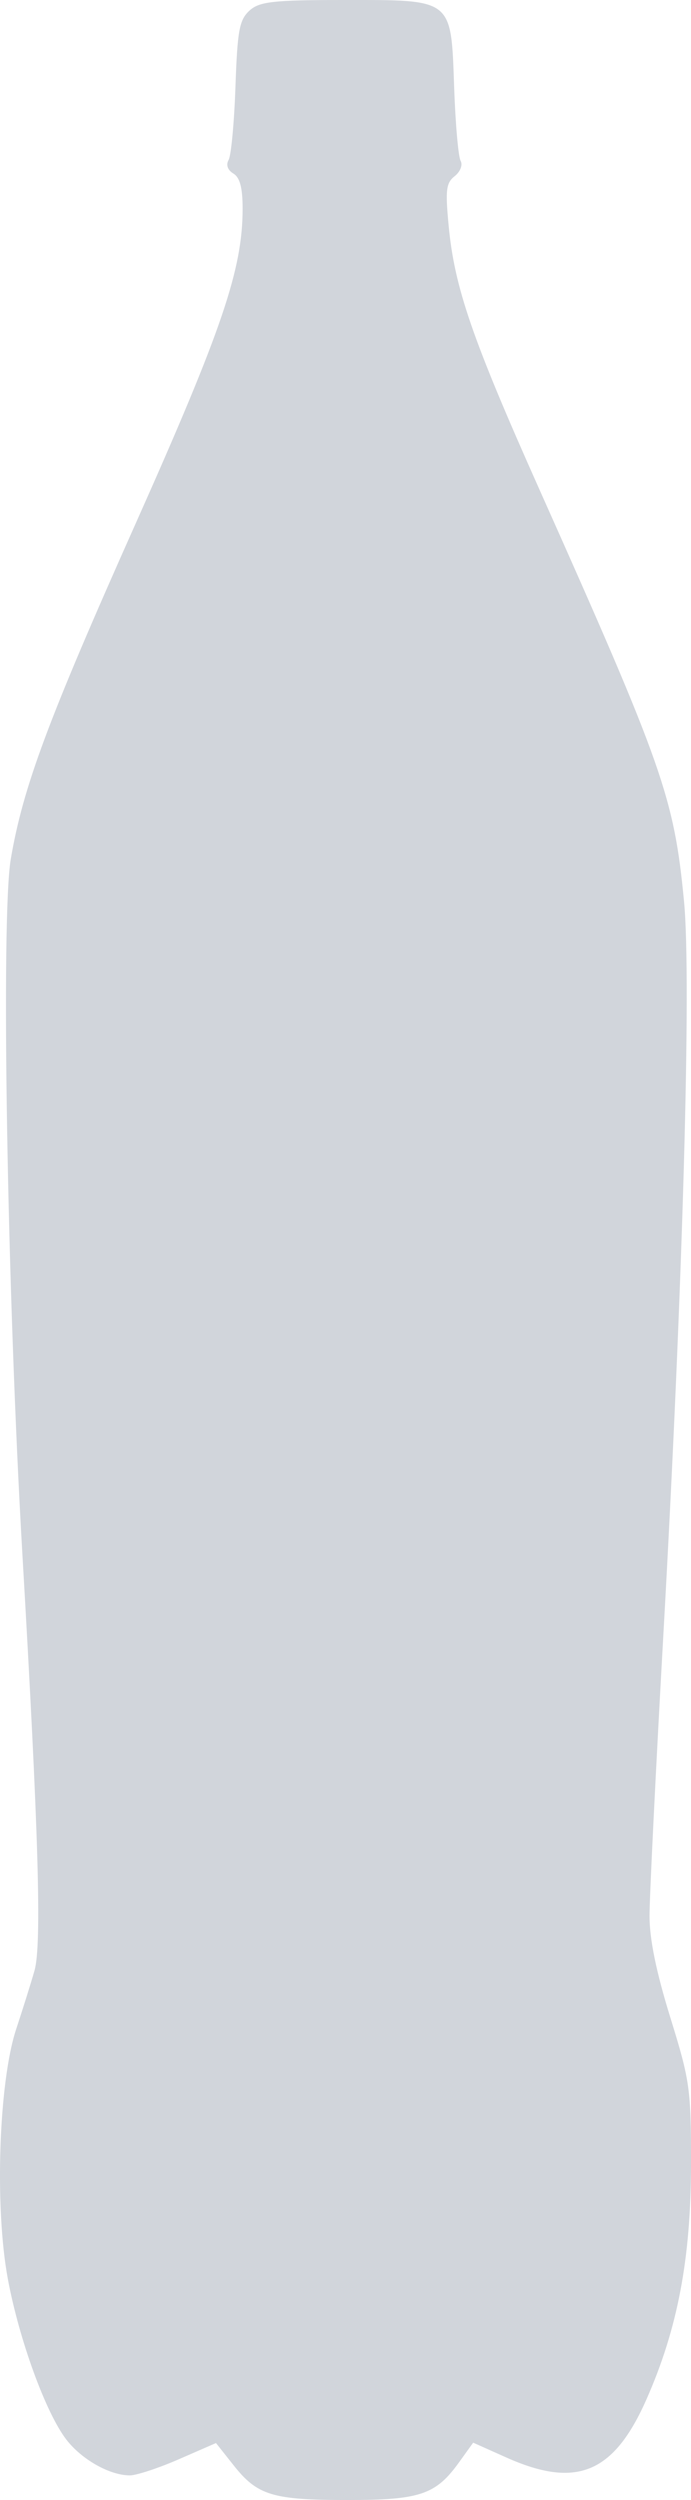 <?xml version="1.0" encoding="UTF-8"?> <svg xmlns="http://www.w3.org/2000/svg" width="44" height="159" viewBox="0 0 44 159" fill="none"><path d="M14.993 5.513C15.117 1.94 15.239 1.277 15.873 0.686C16.501 0.1 17.382 0 21.926 0C28.874 0 28.719 -0.124 28.919 5.568C29 7.877 29.185 9.975 29.33 10.229C29.478 10.49 29.314 10.915 28.955 11.201C28.404 11.64 28.351 12.075 28.57 14.373C28.944 18.299 30.069 21.558 34.35 31.134C42.223 48.741 42.922 50.73 43.556 57.325C44.035 62.3 43.483 81.852 42.239 103.992C41.755 112.616 41.359 120.654 41.359 121.854C41.359 123.332 41.785 125.411 42.68 128.301C43.934 132.348 44.002 132.825 44 137.656C43.997 143.64 43.151 148.103 41.165 152.596C39.083 157.306 36.705 158.29 32.236 156.293L30.13 155.352L29.235 156.596C27.752 158.659 26.746 159 22.148 159C17.352 159 16.393 158.709 14.871 156.787L13.753 155.376L11.391 156.405C10.092 156.971 8.687 157.434 8.269 157.434C6.995 157.434 5.21 156.43 4.23 155.164C2.918 153.466 1.218 148.806 0.498 144.933C-0.349 140.378 -0.08 132.406 1.033 129.041C1.461 127.748 1.985 126.074 2.199 125.32C2.664 123.675 2.456 116.53 1.428 98.885C0.451 82.114 0.054 58.345 0.688 54.627C1.471 50.041 3.05 45.803 8.646 33.277C14.141 20.974 15.449 17.129 15.449 13.272C15.449 11.941 15.278 11.292 14.859 11.037C14.489 10.812 14.377 10.486 14.559 10.166C14.718 9.885 14.914 7.791 14.993 5.513Z" fill="#D1D5DB"></path></svg> 